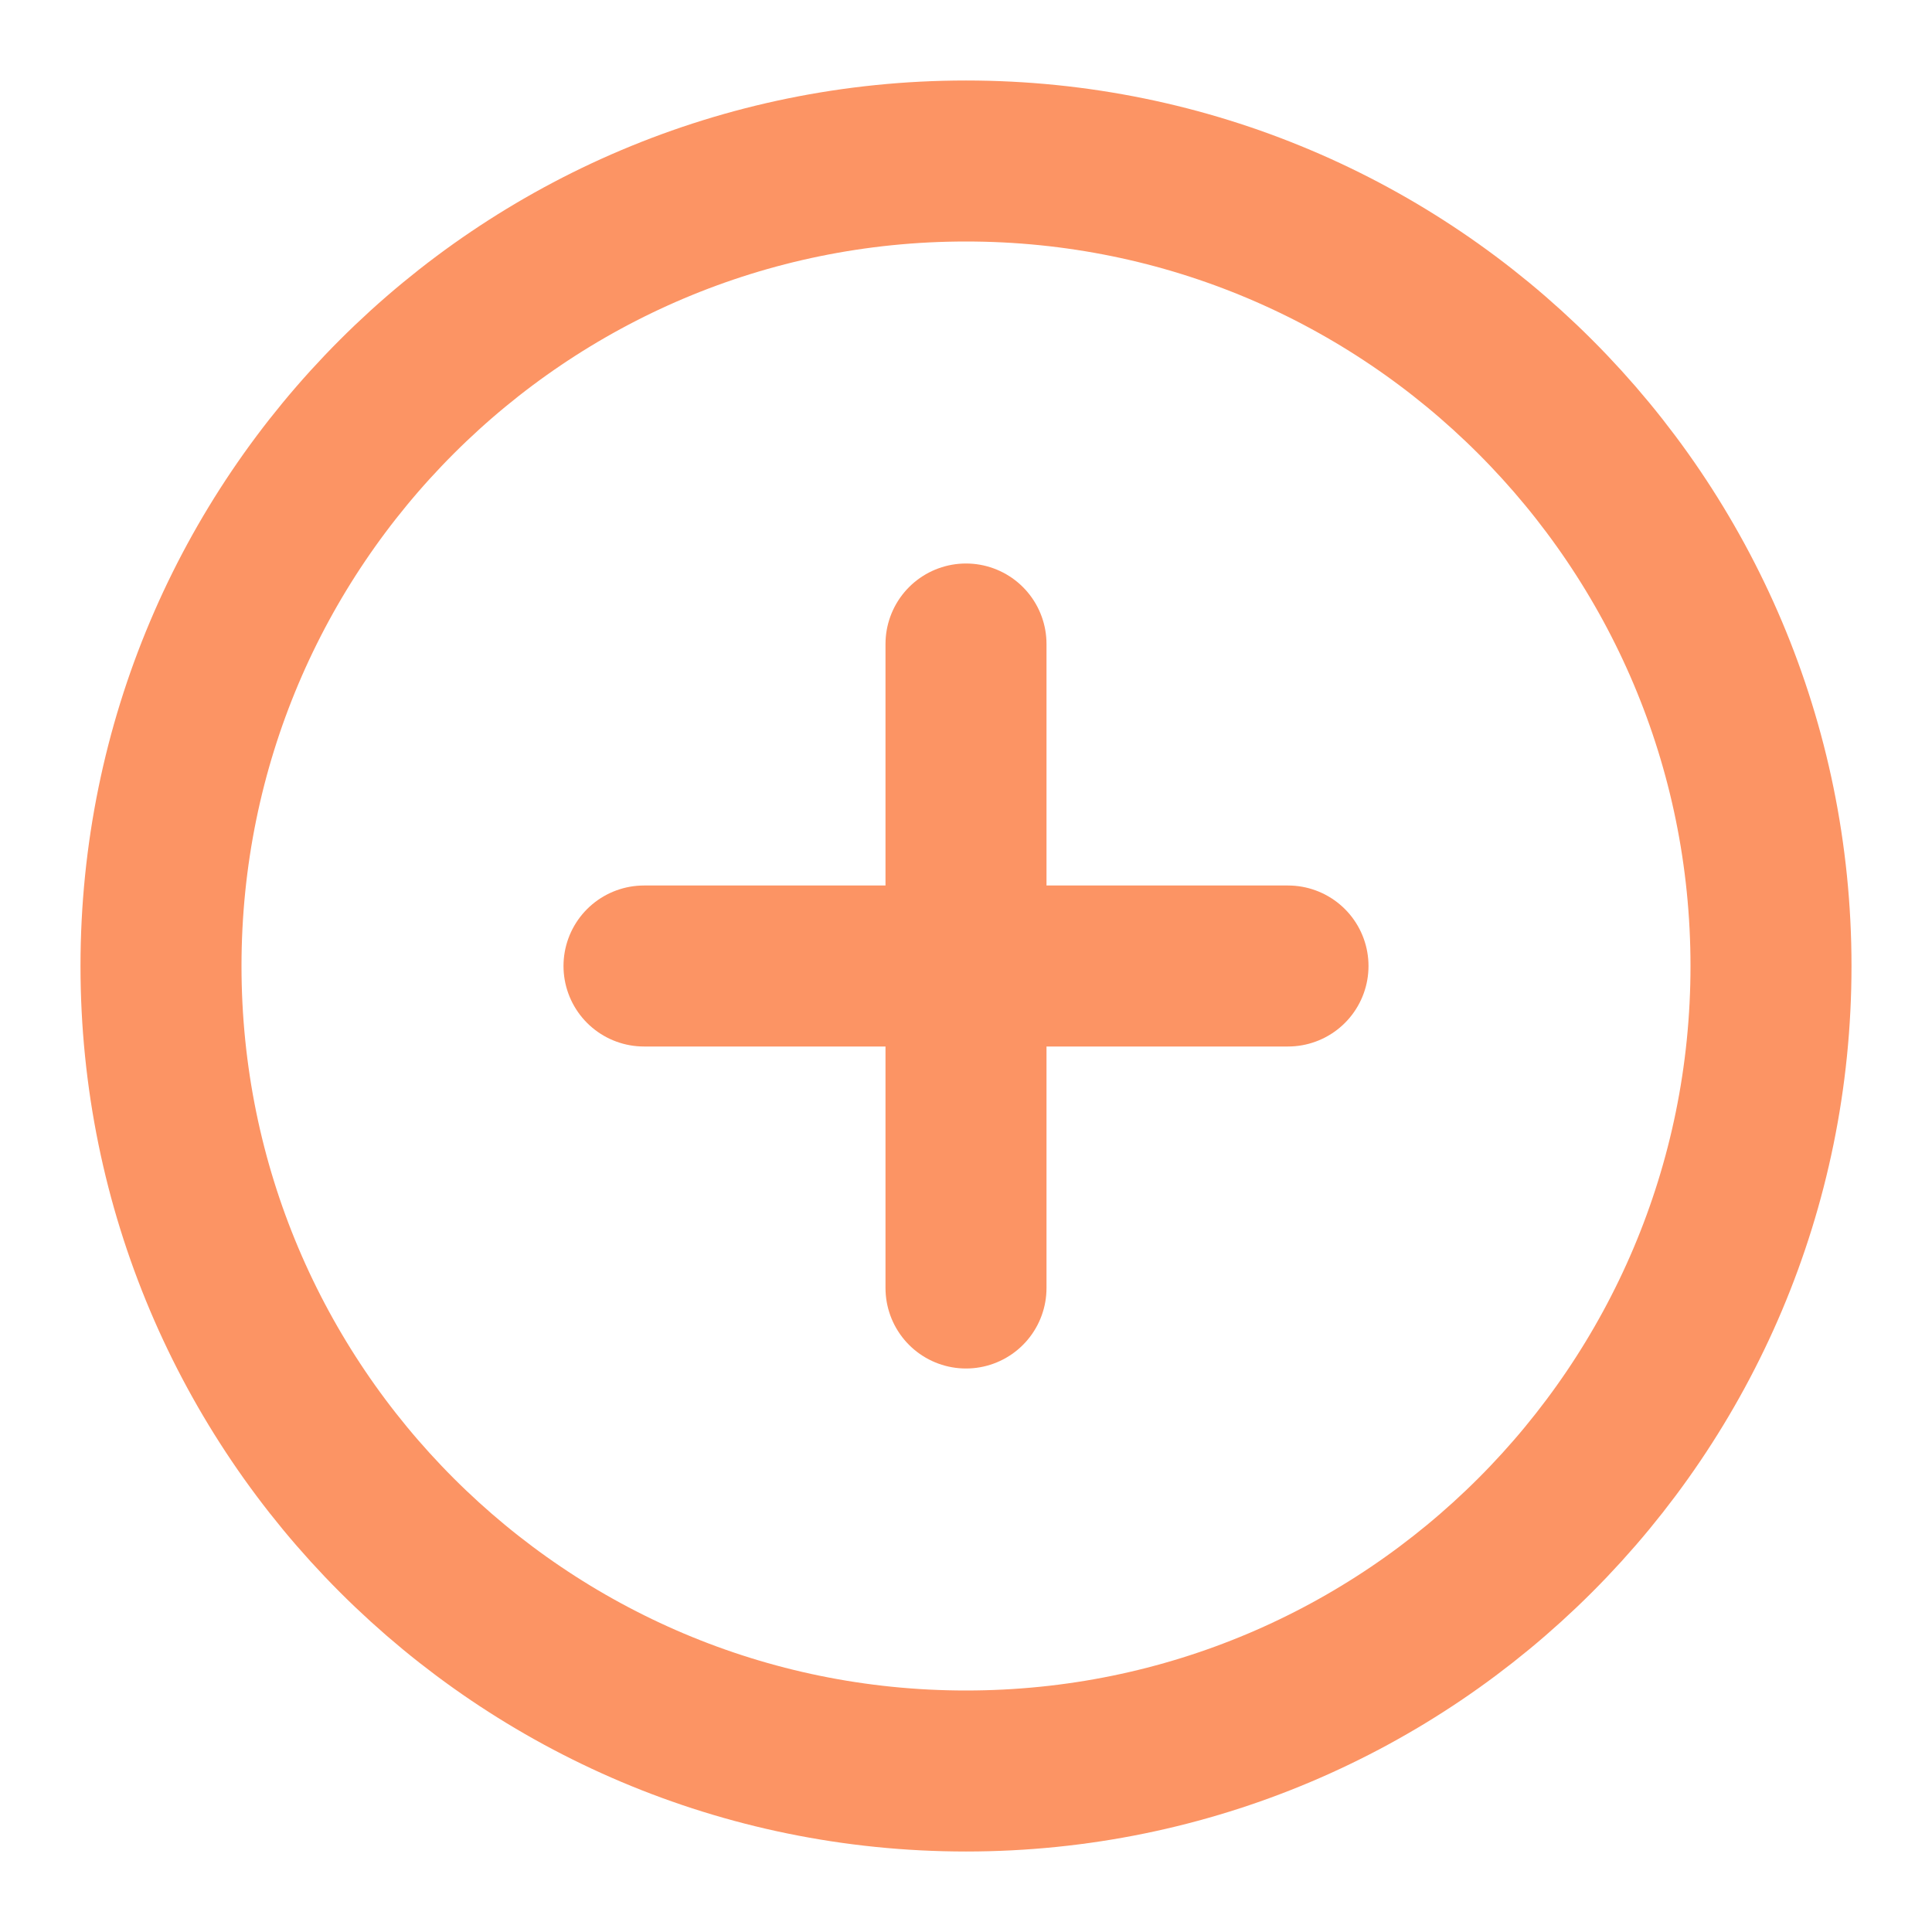 <?xml version="1.0" encoding="UTF-8"?> <svg xmlns="http://www.w3.org/2000/svg" width="24" height="24" viewBox="0 0 24 24" fill="none"> <path d="M12 22C17.523 22 22 17.523 22 12C22 6.477 17.523 2 12 2C6.477 2 2 6.477 2 12C2 17.523 6.477 22 12 22Z" stroke="#FC9464" stroke-width="2" stroke-linecap="round" stroke-linejoin="round"></path> <path d="M12 8V16" stroke="#FC9464" stroke-width="2" stroke-linecap="round" stroke-linejoin="round"></path> <path d="M8 12H16" stroke="#FC9464" stroke-width="2" stroke-linecap="round" stroke-linejoin="round"></path> </svg> 